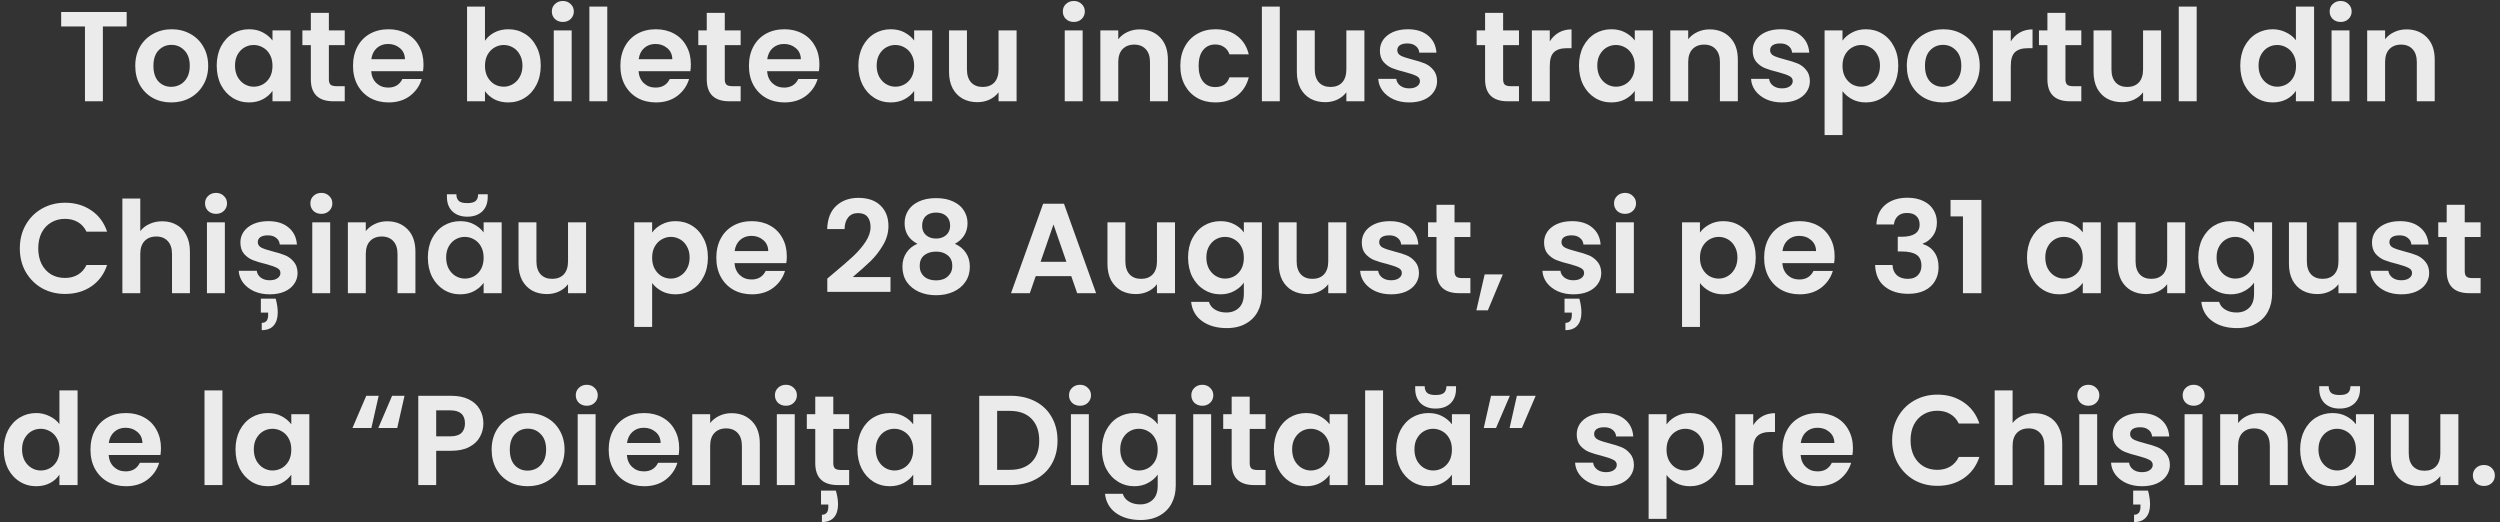 <?xml version="1.0" encoding="UTF-8"?> <svg xmlns="http://www.w3.org/2000/svg" width="469" height="98" viewBox="0 0 469 98" fill="none"><rect x="0" y="0" width="469" height="98" fill="#333333" stroke="none"/><path d="M23.763 2.248V4.96H19.299V19H15.939V4.96H11.475V2.248H23.763ZM32.119 19.216C30.839 19.216 29.687 18.936 28.663 18.376C27.639 17.8 26.831 16.992 26.239 15.952C25.663 14.912 25.375 13.712 25.375 12.352C25.375 10.992 25.671 9.792 26.263 8.752C26.871 7.712 27.695 6.912 28.735 6.352C29.775 5.776 30.935 5.488 32.215 5.488C33.495 5.488 34.655 5.776 35.695 6.352C36.735 6.912 37.551 7.712 38.143 8.752C38.751 9.792 39.055 10.992 39.055 12.352C39.055 13.712 38.743 14.912 38.119 15.952C37.511 16.992 36.679 17.8 35.623 18.376C34.583 18.936 33.415 19.216 32.119 19.216ZM32.119 16.288C32.727 16.288 33.295 16.144 33.823 15.856C34.367 15.552 34.799 15.104 35.119 14.512C35.439 13.92 35.599 13.2 35.599 12.352C35.599 11.088 35.263 10.12 34.591 9.448C33.935 8.76 33.127 8.416 32.167 8.416C31.207 8.416 30.399 8.76 29.743 9.448C29.103 10.12 28.783 11.088 28.783 12.352C28.783 13.616 29.095 14.592 29.719 15.28C30.359 15.952 31.159 16.288 32.119 16.288ZM40.655 12.304C40.655 10.96 40.919 9.768 41.447 8.728C41.991 7.688 42.719 6.888 43.631 6.328C44.559 5.768 45.591 5.488 46.727 5.488C47.719 5.488 48.583 5.688 49.319 6.088C50.071 6.488 50.671 6.992 51.119 7.6V5.704H54.503V19H51.119V17.056C50.687 17.68 50.087 18.2 49.319 18.616C48.567 19.016 47.695 19.216 46.703 19.216C45.583 19.216 44.559 18.928 43.631 18.352C42.719 17.776 41.991 16.968 41.447 15.928C40.919 14.872 40.655 13.664 40.655 12.304ZM51.119 12.352C51.119 11.536 50.959 10.84 50.639 10.264C50.319 9.672 49.887 9.224 49.343 8.92C48.799 8.6 48.215 8.44 47.591 8.44C46.967 8.44 46.391 8.592 45.863 8.896C45.335 9.2 44.903 9.648 44.567 10.24C44.247 10.816 44.087 11.504 44.087 12.304C44.087 13.104 44.247 13.808 44.567 14.416C44.903 15.008 45.335 15.464 45.863 15.784C46.407 16.104 46.983 16.264 47.591 16.264C48.215 16.264 48.799 16.112 49.343 15.808C49.887 15.488 50.319 15.04 50.639 14.464C50.959 13.872 51.119 13.168 51.119 12.352ZM61.697 8.464V14.896C61.697 15.344 61.801 15.672 62.009 15.88C62.233 16.072 62.601 16.168 63.113 16.168H64.673V19H62.561C59.729 19 58.313 17.624 58.313 14.872V8.464H56.729V5.704H58.313V2.416H61.697V5.704H64.673V8.464H61.697ZM79.45 12.064C79.45 12.544 79.418 12.976 79.354 13.36H69.634C69.714 14.32 70.05 15.072 70.642 15.616C71.234 16.16 71.962 16.432 72.826 16.432C74.074 16.432 74.962 15.896 75.49 14.824H79.114C78.73 16.104 77.994 17.16 76.906 17.992C75.818 18.808 74.482 19.216 72.898 19.216C71.618 19.216 70.466 18.936 69.442 18.376C68.434 17.8 67.642 16.992 67.066 15.952C66.506 14.912 66.226 13.712 66.226 12.352C66.226 10.976 66.506 9.768 67.066 8.728C67.626 7.688 68.41 6.888 69.418 6.328C70.426 5.768 71.586 5.488 72.898 5.488C74.162 5.488 75.29 5.76 76.282 6.304C77.29 6.848 78.066 7.624 78.61 8.632C79.17 9.624 79.45 10.768 79.45 12.064ZM75.97 11.104C75.954 10.24 75.642 9.552 75.034 9.04C74.426 8.512 73.682 8.248 72.802 8.248C71.97 8.248 71.266 8.504 70.69 9.016C70.13 9.512 69.786 10.208 69.658 11.104H75.97ZM90.981 7.648C91.413 7.008 92.005 6.488 92.757 6.088C93.525 5.688 94.397 5.488 95.373 5.488C96.509 5.488 97.533 5.768 98.445 6.328C99.373 6.888 100.101 7.688 100.629 8.728C101.173 9.752 101.445 10.944 101.445 12.304C101.445 13.664 101.173 14.872 100.629 15.928C100.101 16.968 99.373 17.776 98.445 18.352C97.533 18.928 96.509 19.216 95.373 19.216C94.381 19.216 93.509 19.024 92.757 18.64C92.021 18.24 91.429 17.728 90.981 17.104V19H87.621V1.24H90.981V7.648ZM98.013 12.304C98.013 11.504 97.845 10.816 97.509 10.24C97.189 9.648 96.757 9.2 96.213 8.896C95.685 8.592 95.109 8.44 94.485 8.44C93.877 8.44 93.301 8.6 92.757 8.92C92.229 9.224 91.797 9.672 91.461 10.264C91.141 10.856 90.981 11.552 90.981 12.352C90.981 13.152 91.141 13.848 91.461 14.44C91.797 15.032 92.229 15.488 92.757 15.808C93.301 16.112 93.877 16.264 94.485 16.264C95.109 16.264 95.685 16.104 96.213 15.784C96.757 15.464 97.189 15.008 97.509 14.416C97.845 13.824 98.013 13.12 98.013 12.304ZM105.59 4.12C104.998 4.12 104.502 3.936 104.102 3.568C103.718 3.184 103.526 2.712 103.526 2.152C103.526 1.592 103.718 1.128 104.102 0.76C104.502 0.376 104.998 0.184 105.59 0.184C106.182 0.184 106.67 0.376 107.054 0.76C107.454 1.128 107.654 1.592 107.654 2.152C107.654 2.712 107.454 3.184 107.054 3.568C106.67 3.936 106.182 4.12 105.59 4.12ZM107.246 5.704V19H103.886V5.704H107.246ZM113.926 1.24V19H110.566V1.24H113.926ZM129.606 12.064C129.606 12.544 129.574 12.976 129.51 13.36H119.79C119.87 14.32 120.206 15.072 120.798 15.616C121.39 16.16 122.118 16.432 122.982 16.432C124.23 16.432 125.118 15.896 125.646 14.824H129.27C128.886 16.104 128.15 17.16 127.062 17.992C125.974 18.808 124.638 19.216 123.054 19.216C121.774 19.216 120.622 18.936 119.598 18.376C118.59 17.8 117.798 16.992 117.222 15.952C116.662 14.912 116.382 13.712 116.382 12.352C116.382 10.976 116.662 9.768 117.222 8.728C117.782 7.688 118.566 6.888 119.574 6.328C120.582 5.768 121.742 5.488 123.054 5.488C124.318 5.488 125.446 5.76 126.438 6.304C127.446 6.848 128.222 7.624 128.766 8.632C129.326 9.624 129.606 10.768 129.606 12.064ZM126.126 11.104C126.11 10.24 125.798 9.552 125.19 9.04C124.582 8.512 123.838 8.248 122.958 8.248C122.126 8.248 121.422 8.504 120.846 9.016C120.286 9.512 119.942 10.208 119.814 11.104H126.126ZM135.97 8.464V14.896C135.97 15.344 136.074 15.672 136.282 15.88C136.506 16.072 136.874 16.168 137.386 16.168H138.946V19H136.834C134.002 19 132.586 17.624 132.586 14.872V8.464H131.002V5.704H132.586V2.416H135.97V5.704H138.946V8.464H135.97ZM153.723 12.064C153.723 12.544 153.691 12.976 153.627 13.36H143.907C143.987 14.32 144.323 15.072 144.915 15.616C145.507 16.16 146.235 16.432 147.099 16.432C148.347 16.432 149.235 15.896 149.763 14.824H153.387C153.003 16.104 152.267 17.16 151.179 17.992C150.091 18.808 148.755 19.216 147.171 19.216C145.891 19.216 144.739 18.936 143.715 18.376C142.707 17.8 141.915 16.992 141.339 15.952C140.779 14.912 140.499 13.712 140.499 12.352C140.499 10.976 140.779 9.768 141.339 8.728C141.899 7.688 142.683 6.888 143.691 6.328C144.699 5.768 145.859 5.488 147.171 5.488C148.435 5.488 149.563 5.76 150.555 6.304C151.563 6.848 152.339 7.624 152.883 8.632C153.443 9.624 153.723 10.768 153.723 12.064ZM150.243 11.104C150.227 10.24 149.915 9.552 149.307 9.04C148.699 8.512 147.955 8.248 147.075 8.248C146.243 8.248 145.539 8.504 144.963 9.016C144.403 9.512 144.059 10.208 143.931 11.104H150.243ZM161.03 12.304C161.03 10.96 161.294 9.768 161.822 8.728C162.366 7.688 163.094 6.888 164.006 6.328C164.934 5.768 165.966 5.488 167.102 5.488C168.094 5.488 168.958 5.688 169.694 6.088C170.446 6.488 171.046 6.992 171.494 7.6V5.704H174.878V19H171.494V17.056C171.062 17.68 170.462 18.2 169.694 18.616C168.942 19.016 168.07 19.216 167.078 19.216C165.958 19.216 164.934 18.928 164.006 18.352C163.094 17.776 162.366 16.968 161.822 15.928C161.294 14.872 161.03 13.664 161.03 12.304ZM171.494 12.352C171.494 11.536 171.334 10.84 171.014 10.264C170.694 9.672 170.262 9.224 169.718 8.92C169.174 8.6 168.59 8.44 167.966 8.44C167.342 8.44 166.766 8.592 166.238 8.896C165.71 9.2 165.278 9.648 164.942 10.24C164.622 10.816 164.462 11.504 164.462 12.304C164.462 13.104 164.622 13.808 164.942 14.416C165.278 15.008 165.71 15.464 166.238 15.784C166.782 16.104 167.358 16.264 167.966 16.264C168.59 16.264 169.174 16.112 169.718 15.808C170.262 15.488 170.694 15.04 171.014 14.464C171.334 13.872 171.494 13.168 171.494 12.352ZM190.712 5.704V19H187.328V17.32C186.896 17.896 186.328 18.352 185.624 18.688C184.936 19.008 184.184 19.168 183.368 19.168C182.328 19.168 181.408 18.952 180.608 18.52C179.808 18.072 179.176 17.424 178.712 16.576C178.264 15.712 178.04 14.688 178.04 13.504V5.704H181.4V13.024C181.4 14.08 181.664 14.896 182.192 15.472C182.72 16.032 183.44 16.312 184.352 16.312C185.28 16.312 186.008 16.032 186.536 15.472C187.064 14.896 187.328 14.08 187.328 13.024V5.704H190.712ZM201.45 4.12C200.858 4.12 200.362 3.936 199.962 3.568C199.578 3.184 199.386 2.712 199.386 2.152C199.386 1.592 199.578 1.128 199.962 0.76C200.362 0.376 200.858 0.184 201.45 0.184C202.042 0.184 202.53 0.376 202.914 0.76C203.314 1.128 203.514 1.592 203.514 2.152C203.514 2.712 203.314 3.184 202.914 3.568C202.53 3.936 202.042 4.12 201.45 4.12ZM203.106 5.704V19H199.746V5.704H203.106ZM213.794 5.512C215.378 5.512 216.658 6.016 217.634 7.024C218.61 8.016 219.098 9.408 219.098 11.2V19H215.738V11.656C215.738 10.6 215.474 9.792 214.946 9.232C214.418 8.656 213.698 8.368 212.786 8.368C211.858 8.368 211.122 8.656 210.578 9.232C210.05 9.792 209.786 10.6 209.786 11.656V19H206.426V5.704H209.786V7.36C210.234 6.784 210.802 6.336 211.49 6.016C212.194 5.68 212.962 5.512 213.794 5.512ZM221.429 12.352C221.429 10.976 221.709 9.776 222.269 8.752C222.829 7.712 223.605 6.912 224.597 6.352C225.589 5.776 226.725 5.488 228.005 5.488C229.653 5.488 231.013 5.904 232.085 6.736C233.173 7.552 233.901 8.704 234.269 10.192H230.645C230.453 9.616 230.125 9.168 229.661 8.848C229.213 8.512 228.653 8.344 227.981 8.344C227.021 8.344 226.261 8.696 225.701 9.4C225.141 10.088 224.861 11.072 224.861 12.352C224.861 13.616 225.141 14.6 225.701 15.304C226.261 15.992 227.021 16.336 227.981 16.336C229.341 16.336 230.229 15.728 230.645 14.512H234.269C233.901 15.952 233.173 17.096 232.085 17.944C230.997 18.792 229.637 19.216 228.005 19.216C226.725 19.216 225.589 18.936 224.597 18.376C223.605 17.8 222.829 17 222.269 15.976C221.709 14.936 221.429 13.728 221.429 12.352ZM240.09 1.24V19H236.73V1.24H240.09ZM255.962 5.704V19H252.578V17.32C252.146 17.896 251.578 18.352 250.874 18.688C250.186 19.008 249.434 19.168 248.618 19.168C247.578 19.168 246.658 18.952 245.858 18.52C245.058 18.072 244.426 17.424 243.962 16.576C243.514 15.712 243.29 14.688 243.29 13.504V5.704H246.65V13.024C246.65 14.08 246.914 14.896 247.442 15.472C247.97 16.032 248.69 16.312 249.602 16.312C250.53 16.312 251.258 16.032 251.786 15.472C252.314 14.896 252.578 14.08 252.578 13.024V5.704H255.962ZM264.365 19.216C263.277 19.216 262.301 19.024 261.437 18.64C260.573 18.24 259.885 17.704 259.373 17.032C258.877 16.36 258.605 15.616 258.557 14.8H261.941C262.005 15.312 262.253 15.736 262.685 16.072C263.133 16.408 263.685 16.576 264.341 16.576C264.981 16.576 265.477 16.448 265.829 16.192C266.197 15.936 266.381 15.608 266.381 15.208C266.381 14.776 266.157 14.456 265.709 14.248C265.277 14.024 264.581 13.784 263.621 13.528C262.629 13.288 261.813 13.04 261.173 12.784C260.549 12.528 260.005 12.136 259.541 11.608C259.093 11.08 258.869 10.368 258.869 9.472C258.869 8.736 259.077 8.064 259.493 7.456C259.925 6.848 260.533 6.368 261.317 6.016C262.117 5.664 263.053 5.488 264.125 5.488C265.709 5.488 266.973 5.888 267.917 6.688C268.861 7.472 269.381 8.536 269.477 9.88H266.261C266.213 9.352 265.989 8.936 265.589 8.632C265.205 8.312 264.685 8.152 264.029 8.152C263.421 8.152 262.949 8.264 262.613 8.488C262.293 8.712 262.133 9.024 262.133 9.424C262.133 9.872 262.357 10.216 262.805 10.456C263.253 10.68 263.949 10.912 264.893 11.152C265.853 11.392 266.645 11.64 267.269 11.896C267.893 12.152 268.429 12.552 268.877 13.096C269.341 13.624 269.581 14.328 269.597 15.208C269.597 15.976 269.381 16.664 268.949 17.272C268.533 17.88 267.925 18.36 267.125 18.712C266.341 19.048 265.421 19.216 264.365 19.216ZM281.986 8.464V14.896C281.986 15.344 282.09 15.672 282.298 15.88C282.522 16.072 282.89 16.168 283.402 16.168H284.962V19H282.85C280.018 19 278.602 17.624 278.602 14.872V8.464H277.018V5.704H278.602V2.416H281.986V5.704H284.962V8.464H281.986ZM290.739 7.768C291.171 7.064 291.731 6.512 292.419 6.112C293.123 5.712 293.923 5.512 294.819 5.512V9.04H293.931C292.875 9.04 292.075 9.288 291.531 9.784C291.003 10.28 290.739 11.144 290.739 12.376V19H287.379V5.704H290.739V7.768ZM296.218 12.304C296.218 10.96 296.482 9.768 297.01 8.728C297.554 7.688 298.282 6.888 299.194 6.328C300.122 5.768 301.154 5.488 302.29 5.488C303.282 5.488 304.146 5.688 304.882 6.088C305.634 6.488 306.234 6.992 306.682 7.6V5.704H310.066V19H306.682V17.056C306.25 17.68 305.65 18.2 304.882 18.616C304.13 19.016 303.258 19.216 302.266 19.216C301.146 19.216 300.122 18.928 299.194 18.352C298.282 17.776 297.554 16.968 297.01 15.928C296.482 14.872 296.218 13.664 296.218 12.304ZM306.682 12.352C306.682 11.536 306.522 10.84 306.202 10.264C305.882 9.672 305.45 9.224 304.906 8.92C304.362 8.6 303.778 8.44 303.154 8.44C302.53 8.44 301.954 8.592 301.426 8.896C300.898 9.2 300.466 9.648 300.13 10.24C299.81 10.816 299.65 11.504 299.65 12.304C299.65 13.104 299.81 13.808 300.13 14.416C300.466 15.008 300.898 15.464 301.426 15.784C301.97 16.104 302.546 16.264 303.154 16.264C303.778 16.264 304.362 16.112 304.906 15.808C305.45 15.488 305.882 15.04 306.202 14.464C306.522 13.872 306.682 13.168 306.682 12.352ZM320.715 5.512C322.299 5.512 323.579 6.016 324.555 7.024C325.531 8.016 326.019 9.408 326.019 11.2V19H322.659V11.656C322.659 10.6 322.395 9.792 321.867 9.232C321.339 8.656 320.619 8.368 319.707 8.368C318.779 8.368 318.043 8.656 317.499 9.232C316.971 9.792 316.707 10.6 316.707 11.656V19H313.347V5.704H316.707V7.36C317.155 6.784 317.723 6.336 318.411 6.016C319.115 5.68 319.883 5.512 320.715 5.512ZM334.303 19.216C333.215 19.216 332.239 19.024 331.375 18.64C330.511 18.24 329.823 17.704 329.311 17.032C328.815 16.36 328.543 15.616 328.495 14.8H331.879C331.943 15.312 332.191 15.736 332.623 16.072C333.071 16.408 333.623 16.576 334.279 16.576C334.919 16.576 335.415 16.448 335.767 16.192C336.135 15.936 336.319 15.608 336.319 15.208C336.319 14.776 336.095 14.456 335.647 14.248C335.215 14.024 334.519 13.784 333.559 13.528C332.567 13.288 331.751 13.04 331.111 12.784C330.487 12.528 329.943 12.136 329.479 11.608C329.031 11.08 328.807 10.368 328.807 9.472C328.807 8.736 329.015 8.064 329.431 7.456C329.863 6.848 330.471 6.368 331.255 6.016C332.055 5.664 332.991 5.488 334.063 5.488C335.647 5.488 336.911 5.888 337.855 6.688C338.799 7.472 339.319 8.536 339.415 9.88H336.199C336.151 9.352 335.927 8.936 335.527 8.632C335.143 8.312 334.623 8.152 333.967 8.152C333.359 8.152 332.887 8.264 332.551 8.488C332.231 8.712 332.071 9.024 332.071 9.424C332.071 9.872 332.295 10.216 332.743 10.456C333.191 10.68 333.887 10.912 334.831 11.152C335.791 11.392 336.583 11.64 337.207 11.896C337.831 12.152 338.367 12.552 338.815 13.096C339.279 13.624 339.519 14.328 339.535 15.208C339.535 15.976 339.319 16.664 338.887 17.272C338.471 17.88 337.863 18.36 337.063 18.712C336.279 19.048 335.359 19.216 334.303 19.216ZM345.653 7.624C346.085 7.016 346.677 6.512 347.429 6.112C348.197 5.696 349.069 5.488 350.045 5.488C351.181 5.488 352.205 5.768 353.117 6.328C354.045 6.888 354.773 7.688 355.301 8.728C355.845 9.752 356.117 10.944 356.117 12.304C356.117 13.664 355.845 14.872 355.301 15.928C354.773 16.968 354.045 17.776 353.117 18.352C352.205 18.928 351.181 19.216 350.045 19.216C349.069 19.216 348.205 19.016 347.453 18.616C346.717 18.216 346.117 17.712 345.653 17.104V25.336H342.293V5.704H345.653V7.624ZM352.685 12.304C352.685 11.504 352.517 10.816 352.181 10.24C351.861 9.648 351.429 9.2 350.885 8.896C350.357 8.592 349.781 8.44 349.157 8.44C348.549 8.44 347.973 8.6 347.429 8.92C346.901 9.224 346.469 9.672 346.133 10.264C345.813 10.856 345.653 11.552 345.653 12.352C345.653 13.152 345.813 13.848 346.133 14.44C346.469 15.032 346.901 15.488 347.429 15.808C347.973 16.112 348.549 16.264 349.157 16.264C349.781 16.264 350.357 16.104 350.885 15.784C351.429 15.464 351.861 15.008 352.181 14.416C352.517 13.824 352.685 13.12 352.685 12.304ZM364.462 19.216C363.182 19.216 362.03 18.936 361.006 18.376C359.982 17.8 359.174 16.992 358.582 15.952C358.006 14.912 357.718 13.712 357.718 12.352C357.718 10.992 358.014 9.792 358.606 8.752C359.214 7.712 360.038 6.912 361.078 6.352C362.118 5.776 363.278 5.488 364.558 5.488C365.838 5.488 366.998 5.776 368.038 6.352C369.078 6.912 369.894 7.712 370.486 8.752C371.094 9.792 371.398 10.992 371.398 12.352C371.398 13.712 371.086 14.912 370.462 15.952C369.854 16.992 369.022 17.8 367.966 18.376C366.926 18.936 365.758 19.216 364.462 19.216ZM364.462 16.288C365.07 16.288 365.638 16.144 366.166 15.856C366.71 15.552 367.142 15.104 367.462 14.512C367.782 13.92 367.942 13.2 367.942 12.352C367.942 11.088 367.606 10.12 366.934 9.448C366.278 8.76 365.47 8.416 364.51 8.416C363.55 8.416 362.742 8.76 362.086 9.448C361.446 10.12 361.126 11.088 361.126 12.352C361.126 13.616 361.438 14.592 362.062 15.28C362.702 15.952 363.502 16.288 364.462 16.288ZM377.223 7.768C377.655 7.064 378.215 6.512 378.903 6.112C379.607 5.712 380.407 5.512 381.303 5.512V9.04H380.415C379.359 9.04 378.559 9.288 378.015 9.784C377.487 10.28 377.223 11.144 377.223 12.376V19H373.863V5.704H377.223V7.768ZM387.478 8.464V14.896C387.478 15.344 387.582 15.672 387.79 15.88C388.014 16.072 388.382 16.168 388.894 16.168H390.454V19H388.342C385.51 19 384.094 17.624 384.094 14.872V8.464H382.51V5.704H384.094V2.416H387.478V5.704H390.454V8.464H387.478ZM405.423 5.704V19H402.039V17.32C401.607 17.896 401.039 18.352 400.335 18.688C399.647 19.008 398.895 19.168 398.079 19.168C397.039 19.168 396.119 18.952 395.319 18.52C394.519 18.072 393.887 17.424 393.423 16.576C392.975 15.712 392.751 14.688 392.751 13.504V5.704H396.111V13.024C396.111 14.08 396.375 14.896 396.903 15.472C397.431 16.032 398.151 16.312 399.063 16.312C399.991 16.312 400.719 16.032 401.247 15.472C401.775 14.896 402.039 14.08 402.039 13.024V5.704H405.423ZM412.098 1.24V19H408.738V1.24H412.098ZM420.272 12.304C420.272 10.96 420.536 9.768 421.064 8.728C421.608 7.688 422.344 6.888 423.272 6.328C424.2 5.768 425.232 5.488 426.368 5.488C427.232 5.488 428.056 5.68 428.84 6.064C429.624 6.432 430.248 6.928 430.712 7.552V1.24H434.12V19H430.712V17.032C430.296 17.688 429.712 18.216 428.96 18.616C428.208 19.016 427.336 19.216 426.344 19.216C425.224 19.216 424.2 18.928 423.272 18.352C422.344 17.776 421.608 16.968 421.064 15.928C420.536 14.872 420.272 13.664 420.272 12.304ZM430.736 12.352C430.736 11.536 430.576 10.84 430.256 10.264C429.936 9.672 429.504 9.224 428.96 8.92C428.416 8.6 427.832 8.44 427.208 8.44C426.584 8.44 426.008 8.592 425.48 8.896C424.952 9.2 424.52 9.648 424.184 10.24C423.864 10.816 423.704 11.504 423.704 12.304C423.704 13.104 423.864 13.808 424.184 14.416C424.52 15.008 424.952 15.464 425.48 15.784C426.024 16.104 426.6 16.264 427.208 16.264C427.832 16.264 428.416 16.112 428.96 15.808C429.504 15.488 429.936 15.04 430.256 14.464C430.576 13.872 430.736 13.168 430.736 12.352ZM439.106 4.12C438.514 4.12 438.018 3.936 437.618 3.568C437.234 3.184 437.042 2.712 437.042 2.152C437.042 1.592 437.234 1.128 437.618 0.76C438.018 0.376 438.514 0.184 439.106 0.184C439.698 0.184 440.186 0.376 440.57 0.76C440.97 1.128 441.17 1.592 441.17 2.152C441.17 2.712 440.97 3.184 440.57 3.568C440.186 3.936 439.698 4.12 439.106 4.12ZM440.762 5.704V19H437.402V5.704H440.762ZM451.45 5.512C453.034 5.512 454.314 6.016 455.29 7.024C456.266 8.016 456.754 9.408 456.754 11.2V19H453.394V11.656C453.394 10.6 453.13 9.792 452.602 9.232C452.074 8.656 451.354 8.368 450.442 8.368C449.514 8.368 448.778 8.656 448.234 9.232C447.706 9.792 447.442 10.6 447.442 11.656V19H444.082V5.704H447.442V7.36C447.89 6.784 448.458 6.336 449.146 6.016C449.85 5.68 450.618 5.512 451.45 5.512ZM3.719 46.6C3.719 44.952 4.087 43.48 4.823 42.184C5.575 40.872 6.591 39.856 7.871 39.136C9.167 38.4 10.615 38.032 12.215 38.032C14.087 38.032 15.727 38.512 17.135 39.472C18.543 40.432 19.527 41.76 20.087 43.456H16.223C15.839 42.656 15.295 42.056 14.591 41.656C13.903 41.256 13.103 41.056 12.191 41.056C11.215 41.056 10.343 41.288 9.575 41.752C8.823 42.2 8.231 42.84 7.799 43.672C7.383 44.504 7.175 45.48 7.175 46.6C7.175 47.704 7.383 48.68 7.799 49.528C8.231 50.36 8.823 51.008 9.575 51.472C10.343 51.92 11.215 52.144 12.191 52.144C13.103 52.144 13.903 51.944 14.591 51.544C15.295 51.128 15.839 50.52 16.223 49.72H20.087C19.527 51.432 18.543 52.768 17.135 53.728C15.743 54.672 14.103 55.144 12.215 55.144C10.615 55.144 9.167 54.784 7.871 54.064C6.591 53.328 5.575 52.312 4.823 51.016C4.087 49.72 3.719 48.248 3.719 46.6ZM30.445 41.512C31.453 41.512 32.349 41.736 33.133 42.184C33.917 42.616 34.525 43.264 34.957 44.128C35.405 44.976 35.629 46 35.629 47.2V55H32.269V47.656C32.269 46.6 32.005 45.792 31.477 45.232C30.949 44.656 30.229 44.368 29.317 44.368C28.389 44.368 27.653 44.656 27.109 45.232C26.581 45.792 26.317 46.6 26.317 47.656V55H22.957V37.24H26.317V43.36C26.749 42.784 27.325 42.336 28.045 42.016C28.765 41.68 29.565 41.512 30.445 41.512ZM40.528 40.12C39.936 40.12 39.44 39.936 39.04 39.568C38.656 39.184 38.464 38.712 38.464 38.152C38.464 37.592 38.656 37.128 39.04 36.76C39.44 36.376 39.936 36.184 40.528 36.184C41.12 36.184 41.608 36.376 41.992 36.76C42.392 37.128 42.592 37.592 42.592 38.152C42.592 38.712 42.392 39.184 41.992 39.568C41.608 39.936 41.12 40.12 40.528 40.12ZM42.184 41.704V55H38.824V41.704H42.184ZM50.592 55.216C49.504 55.216 48.528 55.024 47.664 54.64C46.8 54.24 46.112 53.704 45.6 53.032C45.104 52.36 44.832 51.616 44.784 50.8H48.168C48.232 51.312 48.48 51.736 48.912 52.072C49.36 52.408 49.912 52.576 50.568 52.576C51.208 52.576 51.704 52.448 52.056 52.192C52.424 51.936 52.608 51.608 52.608 51.208C52.608 50.776 52.384 50.456 51.936 50.248C51.504 50.024 50.808 49.784 49.848 49.528C48.856 49.288 48.04 49.04 47.4 48.784C46.776 48.528 46.232 48.136 45.768 47.608C45.32 47.08 45.096 46.368 45.096 45.472C45.096 44.736 45.304 44.064 45.72 43.456C46.152 42.848 46.76 42.368 47.544 42.016C48.344 41.664 49.28 41.488 50.352 41.488C51.936 41.488 53.2 41.888 54.144 42.688C55.088 43.472 55.608 44.536 55.704 45.88H52.488C52.44 45.352 52.216 44.936 51.816 44.632C51.432 44.312 50.912 44.152 50.256 44.152C49.648 44.152 49.176 44.264 48.84 44.488C48.52 44.712 48.36 45.024 48.36 45.424C48.36 45.872 48.584 46.216 49.032 46.456C49.48 46.68 50.176 46.912 51.12 47.152C52.08 47.392 52.872 47.64 53.496 47.896C54.12 48.152 54.656 48.552 55.104 49.096C55.568 49.624 55.808 50.328 55.824 51.208C55.824 51.976 55.608 52.664 55.176 53.272C54.76 53.88 54.152 54.36 53.352 54.712C52.568 55.048 51.648 55.216 50.592 55.216ZM51.72 56.032C51.976 56.96 52.104 57.824 52.104 58.624C52.104 59.68 51.848 60.496 51.336 61.072C50.84 61.648 50.096 61.936 49.104 61.936V60.568C49.904 60.568 50.304 60.072 50.304 59.08V58.648H48.936V56.032H51.72ZM60.286 40.12C59.694 40.12 59.198 39.936 58.798 39.568C58.414 39.184 58.222 38.712 58.222 38.152C58.222 37.592 58.414 37.128 58.798 36.76C59.198 36.376 59.694 36.184 60.286 36.184C60.878 36.184 61.366 36.376 61.75 36.76C62.15 37.128 62.35 37.592 62.35 38.152C62.35 38.712 62.15 39.184 61.75 39.568C61.366 39.936 60.878 40.12 60.286 40.12ZM61.942 41.704V55H58.582V41.704H61.942ZM72.629 41.512C74.213 41.512 75.493 42.016 76.469 43.024C77.445 44.016 77.933 45.408 77.933 47.2V55H74.573V47.656C74.573 46.6 74.309 45.792 73.781 45.232C73.254 44.656 72.534 44.368 71.621 44.368C70.694 44.368 69.957 44.656 69.413 45.232C68.885 45.792 68.621 46.6 68.621 47.656V55H65.261V41.704H68.621V43.36C69.07 42.784 69.638 42.336 70.326 42.016C71.029 41.68 71.797 41.512 72.629 41.512ZM80.265 48.304C80.265 46.96 80.529 45.768 81.057 44.728C81.601 43.688 82.329 42.888 83.241 42.328C84.169 41.768 85.201 41.488 86.337 41.488C87.329 41.488 88.193 41.688 88.929 42.088C89.681 42.488 90.281 42.992 90.729 43.6V41.704H94.113V55H90.729V53.056C90.297 53.68 89.697 54.2 88.929 54.616C88.177 55.016 87.305 55.216 86.313 55.216C85.193 55.216 84.169 54.928 83.241 54.352C82.329 53.776 81.601 52.968 81.057 51.928C80.529 50.872 80.265 49.664 80.265 48.304ZM90.729 48.352C90.729 47.536 90.569 46.84 90.249 46.264C89.929 45.672 89.497 45.224 88.953 44.92C88.409 44.6 87.825 44.44 87.201 44.44C86.577 44.44 86.001 44.592 85.473 44.896C84.945 45.2 84.513 45.648 84.177 46.24C83.857 46.816 83.697 47.504 83.697 48.304C83.697 49.104 83.857 49.808 84.177 50.416C84.513 51.008 84.945 51.464 85.473 51.784C86.017 52.104 86.593 52.264 87.201 52.264C87.825 52.264 88.409 52.112 88.953 51.808C89.497 51.488 89.929 51.04 90.249 50.464C90.569 49.872 90.729 49.168 90.729 48.352ZM91.497 36.952C91.497 38.104 91.153 39.008 90.465 39.664C89.777 40.32 88.841 40.648 87.657 40.648C86.505 40.648 85.577 40.32 84.873 39.664C84.185 38.992 83.841 38.08 83.841 36.928V36.448H85.617C85.617 36.992 85.769 37.408 86.073 37.696C86.377 37.968 86.905 38.104 87.657 38.104C88.409 38.104 88.937 37.968 89.241 37.696C89.545 37.408 89.697 36.992 89.697 36.448H91.497V36.952ZM109.946 41.704V55H106.562V53.32C106.13 53.896 105.562 54.352 104.858 54.688C104.17 55.008 103.418 55.168 102.602 55.168C101.562 55.168 100.642 54.952 99.842 54.52C99.042 54.072 98.41 53.424 97.946 52.576C97.498 51.712 97.274 50.688 97.274 49.504V41.704H100.634V49.024C100.634 50.08 100.898 50.896 101.426 51.472C101.954 52.032 102.674 52.312 103.586 52.312C104.514 52.312 105.242 52.032 105.77 51.472C106.298 50.896 106.562 50.08 106.562 49.024V41.704H109.946ZM122.34 43.624C122.772 43.016 123.364 42.512 124.116 42.112C124.884 41.696 125.756 41.488 126.732 41.488C127.868 41.488 128.892 41.768 129.804 42.328C130.732 42.888 131.46 43.688 131.988 44.728C132.532 45.752 132.804 46.944 132.804 48.304C132.804 49.664 132.532 50.872 131.988 51.928C131.46 52.968 130.732 53.776 129.804 54.352C128.892 54.928 127.868 55.216 126.732 55.216C125.756 55.216 124.892 55.016 124.14 54.616C123.404 54.216 122.804 53.712 122.34 53.104V61.336H118.98V41.704H122.34V43.624ZM129.372 48.304C129.372 47.504 129.204 46.816 128.868 46.24C128.548 45.648 128.116 45.2 127.572 44.896C127.044 44.592 126.468 44.44 125.844 44.44C125.236 44.44 124.66 44.6 124.116 44.92C123.588 45.224 123.156 45.672 122.82 46.264C122.5 46.856 122.34 47.552 122.34 48.352C122.34 49.152 122.5 49.848 122.82 50.44C123.156 51.032 123.588 51.488 124.116 51.808C124.66 52.112 125.236 52.264 125.844 52.264C126.468 52.264 127.044 52.104 127.572 51.784C128.116 51.464 128.548 51.008 128.868 50.416C129.204 49.824 129.372 49.12 129.372 48.304ZM147.606 48.064C147.606 48.544 147.574 48.976 147.51 49.36H137.79C137.87 50.32 138.206 51.072 138.798 51.616C139.39 52.16 140.118 52.432 140.982 52.432C142.23 52.432 143.118 51.896 143.646 50.824H147.27C146.886 52.104 146.15 53.16 145.062 53.992C143.974 54.808 142.638 55.216 141.054 55.216C139.774 55.216 138.622 54.936 137.598 54.376C136.59 53.8 135.798 52.992 135.222 51.952C134.662 50.912 134.382 49.712 134.382 48.352C134.382 46.976 134.662 45.768 135.222 44.728C135.782 43.688 136.566 42.888 137.574 42.328C138.582 41.768 139.742 41.488 141.054 41.488C142.318 41.488 143.446 41.76 144.438 42.304C145.446 42.848 146.222 43.624 146.766 44.632C147.326 45.624 147.606 46.768 147.606 48.064ZM144.126 47.104C144.11 46.24 143.798 45.552 143.19 45.04C142.582 44.512 141.838 44.248 140.958 44.248C140.126 44.248 139.422 44.504 138.846 45.016C138.286 45.512 137.942 46.208 137.814 47.104H144.126ZM156.449 51.208C157.985 49.928 159.209 48.864 160.121 48.016C161.033 47.152 161.793 46.256 162.401 45.328C163.009 44.4 163.313 43.488 163.313 42.592C163.313 41.776 163.121 41.136 162.737 40.672C162.353 40.208 161.761 39.976 160.961 39.976C160.161 39.976 159.545 40.248 159.113 40.792C158.681 41.32 158.457 42.048 158.441 42.976H155.177C155.241 41.056 155.809 39.6 156.881 38.608C157.969 37.616 159.345 37.12 161.009 37.12C162.833 37.12 164.233 37.608 165.209 38.584C166.185 39.544 166.673 40.816 166.673 42.4C166.673 43.648 166.337 44.84 165.665 45.976C164.993 47.112 164.225 48.104 163.361 48.952C162.497 49.784 161.369 50.792 159.977 51.976H167.057V54.76H155.201V52.264L156.449 51.208ZM172.102 45.736C170.502 44.904 169.702 43.616 169.702 41.872C169.702 41.008 169.918 40.224 170.35 39.52C170.798 38.8 171.462 38.232 172.342 37.816C173.238 37.384 174.326 37.168 175.606 37.168C176.886 37.168 177.966 37.384 178.846 37.816C179.742 38.232 180.406 38.8 180.838 39.52C181.286 40.224 181.51 41.008 181.51 41.872C181.51 42.752 181.294 43.528 180.862 44.2C180.43 44.856 179.854 45.368 179.134 45.736C180.014 46.12 180.702 46.68 181.198 47.416C181.694 48.152 181.942 49.024 181.942 50.032C181.942 51.12 181.662 52.072 181.102 52.888C180.558 53.688 179.806 54.304 178.846 54.736C177.886 55.168 176.806 55.384 175.606 55.384C174.406 55.384 173.326 55.168 172.366 54.736C171.422 54.304 170.67 53.688 170.11 52.888C169.566 52.072 169.294 51.12 169.294 50.032C169.294 49.024 169.542 48.152 170.038 47.416C170.534 46.664 171.222 46.104 172.102 45.736ZM178.246 42.352C178.246 41.568 178.006 40.96 177.526 40.528C177.062 40.096 176.422 39.88 175.606 39.88C174.806 39.88 174.166 40.096 173.686 40.528C173.222 40.96 172.99 41.576 172.99 42.376C172.99 43.096 173.23 43.672 173.71 44.104C174.206 44.536 174.838 44.752 175.606 44.752C176.374 44.752 177.006 44.536 177.502 44.104C177.998 43.656 178.246 43.072 178.246 42.352ZM175.606 47.2C174.694 47.2 173.95 47.432 173.374 47.896C172.814 48.36 172.534 49.024 172.534 49.888C172.534 50.688 172.806 51.344 173.35 51.856C173.91 52.352 174.662 52.6 175.606 52.6C176.55 52.6 177.294 52.344 177.838 51.832C178.382 51.32 178.654 50.672 178.654 49.888C178.654 49.04 178.374 48.384 177.814 47.92C177.254 47.44 176.518 47.2 175.606 47.2ZM200.971 51.808H194.299L193.195 55H189.667L195.691 38.224H199.603L205.627 55H202.075L200.971 51.808ZM200.059 49.12L197.635 42.112L195.211 49.12H200.059ZM220.431 41.704V55H217.047V53.32C216.615 53.896 216.047 54.352 215.343 54.688C214.655 55.008 213.903 55.168 213.087 55.168C212.047 55.168 211.127 54.952 210.327 54.52C209.527 54.072 208.895 53.424 208.431 52.576C207.983 51.712 207.759 50.688 207.759 49.504V41.704H211.119V49.024C211.119 50.08 211.383 50.896 211.911 51.472C212.439 52.032 213.159 52.312 214.071 52.312C214.999 52.312 215.727 52.032 216.255 51.472C216.783 50.896 217.047 50.08 217.047 49.024V41.704H220.431ZM228.954 41.488C229.946 41.488 230.818 41.688 231.57 42.088C232.322 42.472 232.914 42.976 233.346 43.6V41.704H236.73V55.096C236.73 56.328 236.482 57.424 235.986 58.384C235.49 59.36 234.746 60.128 233.754 60.688C232.762 61.264 231.562 61.552 230.154 61.552C228.266 61.552 226.714 61.112 225.498 60.232C224.298 59.352 223.618 58.152 223.458 56.632H226.794C226.97 57.24 227.346 57.72 227.922 58.072C228.514 58.44 229.226 58.624 230.058 58.624C231.034 58.624 231.826 58.328 232.434 57.736C233.042 57.16 233.346 56.28 233.346 55.096V53.032C232.914 53.656 232.314 54.176 231.546 54.592C230.794 55.008 229.93 55.216 228.954 55.216C227.834 55.216 226.81 54.928 225.882 54.352C224.954 53.776 224.218 52.968 223.674 51.928C223.146 50.872 222.882 49.664 222.882 48.304C222.882 46.96 223.146 45.768 223.674 44.728C224.218 43.688 224.946 42.888 225.858 42.328C226.786 41.768 227.818 41.488 228.954 41.488ZM233.346 48.352C233.346 47.536 233.186 46.84 232.866 46.264C232.546 45.672 232.114 45.224 231.57 44.92C231.026 44.6 230.442 44.44 229.818 44.44C229.194 44.44 228.618 44.592 228.09 44.896C227.562 45.2 227.13 45.648 226.794 46.24C226.474 46.816 226.314 47.504 226.314 48.304C226.314 49.104 226.474 49.808 226.794 50.416C227.13 51.008 227.562 51.464 228.09 51.784C228.634 52.104 229.21 52.264 229.818 52.264C230.442 52.264 231.026 52.112 231.57 51.808C232.114 51.488 232.546 51.04 232.866 50.464C233.186 49.872 233.346 49.168 233.346 48.352ZM252.563 41.704V55H249.179V53.32C248.747 53.896 248.179 54.352 247.475 54.688C246.787 55.008 246.035 55.168 245.219 55.168C244.179 55.168 243.259 54.952 242.459 54.52C241.659 54.072 241.027 53.424 240.563 52.576C240.115 51.712 239.891 50.688 239.891 49.504V41.704H243.251V49.024C243.251 50.08 243.515 50.896 244.043 51.472C244.571 52.032 245.291 52.312 246.203 52.312C247.131 52.312 247.859 52.032 248.387 51.472C248.915 50.896 249.179 50.08 249.179 49.024V41.704H252.563ZM260.967 55.216C259.879 55.216 258.903 55.024 258.039 54.64C257.175 54.24 256.487 53.704 255.975 53.032C255.479 52.36 255.207 51.616 255.159 50.8H258.543C258.607 51.312 258.855 51.736 259.287 52.072C259.735 52.408 260.287 52.576 260.943 52.576C261.583 52.576 262.079 52.448 262.431 52.192C262.799 51.936 262.983 51.608 262.983 51.208C262.983 50.776 262.759 50.456 262.311 50.248C261.879 50.024 261.183 49.784 260.223 49.528C259.231 49.288 258.415 49.04 257.775 48.784C257.151 48.528 256.607 48.136 256.143 47.608C255.695 47.08 255.471 46.368 255.471 45.472C255.471 44.736 255.679 44.064 256.095 43.456C256.527 42.848 257.135 42.368 257.919 42.016C258.719 41.664 259.655 41.488 260.727 41.488C262.311 41.488 263.575 41.888 264.519 42.688C265.463 43.472 265.983 44.536 266.079 45.88H262.863C262.815 45.352 262.591 44.936 262.191 44.632C261.807 44.312 261.287 44.152 260.631 44.152C260.023 44.152 259.551 44.264 259.215 44.488C258.895 44.712 258.735 45.024 258.735 45.424C258.735 45.872 258.959 46.216 259.407 46.456C259.855 46.68 260.551 46.912 261.495 47.152C262.455 47.392 263.247 47.64 263.871 47.896C264.495 48.152 265.031 48.552 265.479 49.096C265.943 49.624 266.183 50.328 266.199 51.208C266.199 51.976 265.983 52.664 265.551 53.272C265.135 53.88 264.527 54.36 263.727 54.712C262.943 55.048 262.023 55.216 260.967 55.216ZM272.869 44.464V50.896C272.869 51.344 272.973 51.672 273.181 51.88C273.405 52.072 273.773 52.168 274.285 52.168H275.845V55H273.733C270.901 55 269.485 53.624 269.485 50.872V44.464H267.901V41.704H269.485V38.416H272.869V41.704H275.845V44.464H272.869ZM281.933 51.472L279.125 58.216H276.965L278.525 51.472H281.933ZM295.162 55.216C294.074 55.216 293.098 55.024 292.234 54.64C291.37 54.24 290.682 53.704 290.17 53.032C289.674 52.36 289.402 51.616 289.354 50.8H292.738C292.802 51.312 293.05 51.736 293.482 52.072C293.93 52.408 294.482 52.576 295.138 52.576C295.778 52.576 296.274 52.448 296.626 52.192C296.994 51.936 297.178 51.608 297.178 51.208C297.178 50.776 296.954 50.456 296.506 50.248C296.074 50.024 295.378 49.784 294.418 49.528C293.426 49.288 292.61 49.04 291.97 48.784C291.346 48.528 290.802 48.136 290.338 47.608C289.89 47.08 289.666 46.368 289.666 45.472C289.666 44.736 289.874 44.064 290.29 43.456C290.722 42.848 291.33 42.368 292.114 42.016C292.914 41.664 293.85 41.488 294.922 41.488C296.506 41.488 297.77 41.888 298.714 42.688C299.658 43.472 300.178 44.536 300.274 45.88H297.058C297.01 45.352 296.786 44.936 296.386 44.632C296.002 44.312 295.482 44.152 294.826 44.152C294.218 44.152 293.746 44.264 293.41 44.488C293.09 44.712 292.93 45.024 292.93 45.424C292.93 45.872 293.154 46.216 293.602 46.456C294.05 46.68 294.746 46.912 295.69 47.152C296.65 47.392 297.442 47.64 298.066 47.896C298.69 48.152 299.226 48.552 299.674 49.096C300.138 49.624 300.378 50.328 300.394 51.208C300.394 51.976 300.178 52.664 299.746 53.272C299.33 53.88 298.722 54.36 297.922 54.712C297.138 55.048 296.218 55.216 295.162 55.216ZM296.29 56.032C296.546 56.96 296.674 57.824 296.674 58.624C296.674 59.68 296.418 60.496 295.906 61.072C295.41 61.648 294.666 61.936 293.674 61.936V60.568C294.474 60.568 294.874 60.072 294.874 59.08V58.648H293.506V56.032H296.29ZM304.856 40.12C304.264 40.12 303.768 39.936 303.368 39.568C302.984 39.184 302.792 38.712 302.792 38.152C302.792 37.592 302.984 37.128 303.368 36.76C303.768 36.376 304.264 36.184 304.856 36.184C305.448 36.184 305.936 36.376 306.32 36.76C306.72 37.128 306.92 37.592 306.92 38.152C306.92 38.712 306.72 39.184 306.32 39.568C305.936 39.936 305.448 40.12 304.856 40.12ZM306.512 41.704V55H303.152V41.704H306.512ZM318.911 43.624C319.343 43.016 319.935 42.512 320.687 42.112C321.455 41.696 322.327 41.488 323.303 41.488C324.439 41.488 325.463 41.768 326.375 42.328C327.303 42.888 328.031 43.688 328.559 44.728C329.103 45.752 329.375 46.944 329.375 48.304C329.375 49.664 329.103 50.872 328.559 51.928C328.031 52.968 327.303 53.776 326.375 54.352C325.463 54.928 324.439 55.216 323.303 55.216C322.327 55.216 321.463 55.016 320.711 54.616C319.975 54.216 319.375 53.712 318.911 53.104V61.336H315.551V41.704H318.911V43.624ZM325.943 48.304C325.943 47.504 325.775 46.816 325.439 46.24C325.119 45.648 324.687 45.2 324.143 44.896C323.615 44.592 323.039 44.44 322.415 44.44C321.807 44.44 321.231 44.6 320.687 44.92C320.159 45.224 319.727 45.672 319.391 46.264C319.071 46.856 318.911 47.552 318.911 48.352C318.911 49.152 319.071 49.848 319.391 50.44C319.727 51.032 320.159 51.488 320.687 51.808C321.231 52.112 321.807 52.264 322.415 52.264C323.039 52.264 323.615 52.104 324.143 51.784C324.687 51.464 325.119 51.008 325.439 50.416C325.775 49.824 325.943 49.12 325.943 48.304ZM344.176 48.064C344.176 48.544 344.144 48.976 344.08 49.36H334.36C334.44 50.32 334.776 51.072 335.368 51.616C335.96 52.16 336.688 52.432 337.552 52.432C338.8 52.432 339.688 51.896 340.216 50.824H343.84C343.456 52.104 342.72 53.16 341.632 53.992C340.544 54.808 339.208 55.216 337.624 55.216C336.344 55.216 335.192 54.936 334.168 54.376C333.16 53.8 332.368 52.992 331.792 51.952C331.232 50.912 330.952 49.712 330.952 48.352C330.952 46.976 331.232 45.768 331.792 44.728C332.352 43.688 333.136 42.888 334.144 42.328C335.152 41.768 336.312 41.488 337.624 41.488C338.888 41.488 340.016 41.76 341.008 42.304C342.016 42.848 342.792 43.624 343.336 44.632C343.896 45.624 344.176 46.768 344.176 48.064ZM340.696 47.104C340.68 46.24 340.368 45.552 339.76 45.04C339.152 44.512 338.408 44.248 337.528 44.248C336.696 44.248 335.992 44.504 335.416 45.016C334.856 45.512 334.512 46.208 334.384 47.104H340.696ZM352.011 42.112C352.091 40.512 352.651 39.28 353.691 38.416C354.747 37.536 356.131 37.096 357.843 37.096C359.011 37.096 360.011 37.304 360.843 37.72C361.675 38.12 362.299 38.672 362.715 39.376C363.147 40.064 363.363 40.848 363.363 41.728C363.363 42.736 363.099 43.592 362.571 44.296C362.059 44.984 361.443 45.448 360.723 45.688V45.784C361.651 46.072 362.371 46.584 362.883 47.32C363.411 48.056 363.675 49 363.675 50.152C363.675 51.112 363.451 51.968 363.003 52.72C362.571 53.472 361.923 54.064 361.059 54.496C360.211 54.912 359.187 55.12 357.987 55.12C356.179 55.12 354.707 54.664 353.571 53.752C352.435 52.84 351.835 51.496 351.771 49.72H355.035C355.067 50.504 355.331 51.136 355.827 51.616C356.339 52.08 357.035 52.312 357.915 52.312C358.731 52.312 359.355 52.088 359.787 51.64C360.235 51.176 360.459 50.584 360.459 49.864C360.459 48.904 360.155 48.216 359.547 47.8C358.939 47.384 357.995 47.176 356.715 47.176H356.019V44.416H356.715C358.987 44.416 360.123 43.656 360.123 42.136C360.123 41.448 359.915 40.912 359.499 40.528C359.099 40.144 358.515 39.952 357.747 39.952C356.995 39.952 356.411 40.16 355.995 40.576C355.595 40.976 355.363 41.488 355.299 42.112H352.011ZM365.923 40.6V37.504H371.707V55H368.251V40.6H365.923ZM380.265 48.304C380.265 46.96 380.529 45.768 381.057 44.728C381.601 43.688 382.329 42.888 383.241 42.328C384.169 41.768 385.201 41.488 386.337 41.488C387.329 41.488 388.193 41.688 388.929 42.088C389.681 42.488 390.281 42.992 390.729 43.6V41.704H394.113V55H390.729V53.056C390.297 53.68 389.697 54.2 388.929 54.616C388.177 55.016 387.305 55.216 386.313 55.216C385.193 55.216 384.169 54.928 383.241 54.352C382.329 53.776 381.601 52.968 381.057 51.928C380.529 50.872 380.265 49.664 380.265 48.304ZM390.729 48.352C390.729 47.536 390.569 46.84 390.249 46.264C389.929 45.672 389.497 45.224 388.953 44.92C388.409 44.6 387.825 44.44 387.201 44.44C386.577 44.44 386.001 44.592 385.473 44.896C384.945 45.2 384.513 45.648 384.177 46.24C383.857 46.816 383.697 47.504 383.697 48.304C383.697 49.104 383.857 49.808 384.177 50.416C384.513 51.008 384.945 51.464 385.473 51.784C386.017 52.104 386.593 52.264 387.201 52.264C387.825 52.264 388.409 52.112 388.953 51.808C389.497 51.488 389.929 51.04 390.249 50.464C390.569 49.872 390.729 49.168 390.729 48.352ZM409.946 41.704V55H406.562V53.32C406.13 53.896 405.562 54.352 404.858 54.688C404.17 55.008 403.418 55.168 402.602 55.168C401.562 55.168 400.642 54.952 399.842 54.52C399.042 54.072 398.41 53.424 397.946 52.576C397.498 51.712 397.274 50.688 397.274 49.504V41.704H400.634V49.024C400.634 50.08 400.898 50.896 401.426 51.472C401.954 52.032 402.674 52.312 403.586 52.312C404.514 52.312 405.242 52.032 405.77 51.472C406.298 50.896 406.562 50.08 406.562 49.024V41.704H409.946ZM418.469 41.488C419.461 41.488 420.333 41.688 421.085 42.088C421.837 42.472 422.429 42.976 422.861 43.6V41.704H426.245V55.096C426.245 56.328 425.997 57.424 425.501 58.384C425.005 59.36 424.261 60.128 423.269 60.688C422.277 61.264 421.077 61.552 419.669 61.552C417.781 61.552 416.229 61.112 415.013 60.232C413.813 59.352 413.133 58.152 412.973 56.632H416.309C416.485 57.24 416.861 57.72 417.437 58.072C418.029 58.44 418.741 58.624 419.573 58.624C420.549 58.624 421.341 58.328 421.949 57.736C422.557 57.16 422.861 56.28 422.861 55.096V53.032C422.429 53.656 421.829 54.176 421.061 54.592C420.309 55.008 419.445 55.216 418.469 55.216C417.349 55.216 416.325 54.928 415.397 54.352C414.469 53.776 413.733 52.968 413.189 51.928C412.661 50.872 412.397 49.664 412.397 48.304C412.397 46.96 412.661 45.768 413.189 44.728C413.733 43.688 414.461 42.888 415.373 42.328C416.301 41.768 417.333 41.488 418.469 41.488ZM422.861 48.352C422.861 47.536 422.701 46.84 422.381 46.264C422.061 45.672 421.629 45.224 421.085 44.92C420.541 44.6 419.957 44.44 419.333 44.44C418.709 44.44 418.133 44.592 417.605 44.896C417.077 45.2 416.645 45.648 416.309 46.24C415.989 46.816 415.829 47.504 415.829 48.304C415.829 49.104 415.989 49.808 416.309 50.416C416.645 51.008 417.077 51.464 417.605 51.784C418.149 52.104 418.725 52.264 419.333 52.264C419.957 52.264 420.541 52.112 421.085 51.808C421.629 51.488 422.061 51.04 422.381 50.464C422.701 49.872 422.861 49.168 422.861 48.352ZM442.079 41.704V55H438.695V53.32C438.263 53.896 437.695 54.352 436.991 54.688C436.303 55.008 435.551 55.168 434.735 55.168C433.695 55.168 432.775 54.952 431.975 54.52C431.175 54.072 430.543 53.424 430.079 52.576C429.631 51.712 429.407 50.688 429.407 49.504V41.704H432.767V49.024C432.767 50.08 433.031 50.896 433.559 51.472C434.087 52.032 434.807 52.312 435.719 52.312C436.647 52.312 437.375 52.032 437.903 51.472C438.431 50.896 438.695 50.08 438.695 49.024V41.704H442.079ZM450.482 55.216C449.394 55.216 448.418 55.024 447.554 54.64C446.69 54.24 446.002 53.704 445.49 53.032C444.994 52.36 444.722 51.616 444.674 50.8H448.058C448.122 51.312 448.37 51.736 448.802 52.072C449.25 52.408 449.802 52.576 450.458 52.576C451.098 52.576 451.594 52.448 451.946 52.192C452.314 51.936 452.498 51.608 452.498 51.208C452.498 50.776 452.274 50.456 451.826 50.248C451.394 50.024 450.698 49.784 449.738 49.528C448.746 49.288 447.93 49.04 447.29 48.784C446.666 48.528 446.122 48.136 445.658 47.608C445.21 47.08 444.986 46.368 444.986 45.472C444.986 44.736 445.194 44.064 445.61 43.456C446.042 42.848 446.65 42.368 447.434 42.016C448.234 41.664 449.17 41.488 450.242 41.488C451.826 41.488 453.09 41.888 454.034 42.688C454.978 43.472 455.498 44.536 455.594 45.88H452.378C452.33 45.352 452.106 44.936 451.706 44.632C451.322 44.312 450.802 44.152 450.146 44.152C449.538 44.152 449.066 44.264 448.73 44.488C448.41 44.712 448.25 45.024 448.25 45.424C448.25 45.872 448.474 46.216 448.922 46.456C449.37 46.68 450.066 46.912 451.01 47.152C451.97 47.392 452.762 47.64 453.386 47.896C454.01 48.152 454.546 48.552 454.994 49.096C455.458 49.624 455.698 50.328 455.714 51.208C455.714 51.976 455.498 52.664 455.066 53.272C454.65 53.88 454.042 54.36 453.242 54.712C452.458 55.048 451.538 55.216 450.482 55.216ZM462.384 44.464V50.896C462.384 51.344 462.488 51.672 462.696 51.88C462.92 52.072 463.288 52.168 463.8 52.168H465.36V55H463.248C460.416 55 459 53.624 459 50.872V44.464H457.416V41.704H459V38.416H462.384V41.704H465.36V44.464H462.384ZM0.706 84.304C0.706 82.96 0.97 81.768 1.498 80.728C2.042 79.688 2.778 78.888 3.706 78.328C4.634 77.768 5.666 77.488 6.802 77.488C7.666 77.488 8.49 77.68 9.274 78.064C10.058 78.432 10.682 78.928 11.146 79.552V73.24H14.554V91H11.146V89.032C10.73 89.688 10.146 90.216 9.394 90.616C8.642 91.016 7.77 91.216 6.778 91.216C5.658 91.216 4.634 90.928 3.706 90.352C2.778 89.776 2.042 88.968 1.498 87.928C0.97 86.872 0.706 85.664 0.706 84.304ZM11.17 84.352C11.17 83.536 11.01 82.84 10.69 82.264C10.37 81.672 9.938 81.224 9.394 80.92C8.85 80.6 8.266 80.44 7.642 80.44C7.018 80.44 6.442 80.592 5.914 80.896C5.386 81.2 4.954 81.648 4.618 82.24C4.298 82.816 4.138 83.504 4.138 84.304C4.138 85.104 4.298 85.808 4.618 86.416C4.954 87.008 5.386 87.464 5.914 87.784C6.458 88.104 7.034 88.264 7.642 88.264C8.266 88.264 8.85 88.112 9.394 87.808C9.938 87.488 10.37 87.04 10.69 86.464C11.01 85.872 11.17 85.168 11.17 84.352ZM30.196 84.064C30.196 84.544 30.164 84.976 30.1 85.36H20.38C20.46 86.32 20.796 87.072 21.388 87.616C21.98 88.16 22.708 88.432 23.572 88.432C24.82 88.432 25.708 87.896 26.236 86.824H29.86C29.476 88.104 28.74 89.16 27.652 89.992C26.564 90.808 25.228 91.216 23.644 91.216C22.364 91.216 21.212 90.936 20.188 90.376C19.18 89.8 18.388 88.992 17.812 87.952C17.252 86.912 16.972 85.712 16.972 84.352C16.972 82.976 17.252 81.768 17.812 80.728C18.372 79.688 19.156 78.888 20.164 78.328C21.172 77.768 22.332 77.488 23.644 77.488C24.908 77.488 26.036 77.76 27.028 78.304C28.036 78.848 28.812 79.624 29.356 80.632C29.916 81.624 30.196 82.768 30.196 84.064ZM26.716 83.104C26.7 82.24 26.388 81.552 25.78 81.04C25.172 80.512 24.428 80.248 23.548 80.248C22.716 80.248 22.012 80.504 21.436 81.016C20.876 81.512 20.532 82.208 20.404 83.104H26.716ZM41.727 73.24V91H38.367V73.24H41.727ZM44.183 84.304C44.183 82.96 44.447 81.768 44.975 80.728C45.519 79.688 46.247 78.888 47.159 78.328C48.087 77.768 49.119 77.488 50.255 77.488C51.247 77.488 52.111 77.688 52.847 78.088C53.599 78.488 54.199 78.992 54.647 79.6V77.704H58.031V91H54.647V89.056C54.215 89.68 53.615 90.2 52.847 90.616C52.095 91.016 51.223 91.216 50.231 91.216C49.111 91.216 48.087 90.928 47.159 90.352C46.247 89.776 45.519 88.968 44.975 87.928C44.447 86.872 44.183 85.664 44.183 84.304ZM54.647 84.352C54.647 83.536 54.487 82.84 54.167 82.264C53.847 81.672 53.415 81.224 52.871 80.92C52.327 80.6 51.743 80.44 51.119 80.44C50.495 80.44 49.919 80.592 49.391 80.896C48.863 81.2 48.431 81.648 48.095 82.24C47.775 82.816 47.615 83.504 47.615 84.304C47.615 85.104 47.775 85.808 48.095 86.416C48.431 87.008 48.863 87.464 49.391 87.784C49.935 88.104 50.511 88.264 51.119 88.264C51.743 88.264 52.327 88.112 52.871 87.808C53.415 87.488 53.847 87.04 54.167 86.464C54.487 85.872 54.647 85.168 54.647 84.352ZM69.671 80.296H66.119L68.711 74.248H71.039L69.671 80.296ZM74.519 80.296H70.967L73.559 74.248H75.887L74.519 80.296ZM90.684 79.432C90.684 80.328 90.469 81.168 90.037 81.952C89.621 82.736 88.957 83.368 88.044 83.848C87.148 84.328 86.013 84.568 84.636 84.568H81.829V91H78.469V74.248H84.636C85.933 74.248 87.037 74.472 87.948 74.92C88.861 75.368 89.54 75.984 89.989 76.768C90.453 77.552 90.684 78.44 90.684 79.432ZM84.493 81.856C85.421 81.856 86.109 81.648 86.556 81.232C87.004 80.8 87.228 80.2 87.228 79.432C87.228 77.8 86.317 76.984 84.493 76.984H81.829V81.856H84.493ZM98.974 91.216C97.694 91.216 96.542 90.936 95.518 90.376C94.494 89.8 93.686 88.992 93.094 87.952C92.518 86.912 92.23 85.712 92.23 84.352C92.23 82.992 92.526 81.792 93.118 80.752C93.726 79.712 94.55 78.912 95.59 78.352C96.63 77.776 97.79 77.488 99.07 77.488C100.35 77.488 101.51 77.776 102.55 78.352C103.59 78.912 104.406 79.712 104.998 80.752C105.606 81.792 105.91 82.992 105.91 84.352C105.91 85.712 105.598 86.912 104.974 87.952C104.366 88.992 103.534 89.8 102.478 90.376C101.438 90.936 100.27 91.216 98.974 91.216ZM98.974 88.288C99.582 88.288 100.15 88.144 100.678 87.856C101.222 87.552 101.654 87.104 101.974 86.512C102.294 85.92 102.454 85.2 102.454 84.352C102.454 83.088 102.118 82.12 101.446 81.448C100.79 80.76 99.982 80.416 99.022 80.416C98.062 80.416 97.254 80.76 96.598 81.448C95.958 82.12 95.638 83.088 95.638 84.352C95.638 85.616 95.95 86.592 96.574 87.28C97.214 87.952 98.014 88.288 98.974 88.288ZM110.079 76.12C109.487 76.12 108.991 75.936 108.591 75.568C108.207 75.184 108.015 74.712 108.015 74.152C108.015 73.592 108.207 73.128 108.591 72.76C108.991 72.376 109.487 72.184 110.079 72.184C110.671 72.184 111.159 72.376 111.543 72.76C111.943 73.128 112.143 73.592 112.143 74.152C112.143 74.712 111.943 75.184 111.543 75.568C111.159 75.936 110.671 76.12 110.079 76.12ZM111.735 77.704V91H108.375V77.704H111.735ZM127.414 84.064C127.414 84.544 127.382 84.976 127.318 85.36H117.598C117.678 86.32 118.014 87.072 118.606 87.616C119.198 88.16 119.926 88.432 120.79 88.432C122.038 88.432 122.926 87.896 123.454 86.824H127.078C126.694 88.104 125.958 89.16 124.87 89.992C123.782 90.808 122.446 91.216 120.862 91.216C119.582 91.216 118.43 90.936 117.406 90.376C116.398 89.8 115.606 88.992 115.03 87.952C114.47 86.912 114.19 85.712 114.19 84.352C114.19 82.976 114.47 81.768 115.03 80.728C115.59 79.688 116.374 78.888 117.382 78.328C118.39 77.768 119.55 77.488 120.862 77.488C122.126 77.488 123.254 77.76 124.246 78.304C125.254 78.848 126.03 79.624 126.574 80.632C127.134 81.624 127.414 82.768 127.414 84.064ZM123.934 83.104C123.918 82.24 123.606 81.552 122.998 81.04C122.39 80.512 121.646 80.248 120.766 80.248C119.934 80.248 119.23 80.504 118.654 81.016C118.094 81.512 117.75 82.208 117.622 83.104H123.934ZM137.235 77.512C138.819 77.512 140.099 78.016 141.075 79.024C142.051 80.016 142.539 81.408 142.539 83.2V91H139.179V83.656C139.179 82.6 138.915 81.792 138.387 81.232C137.859 80.656 137.139 80.368 136.227 80.368C135.299 80.368 134.563 80.656 134.019 81.232C133.491 81.792 133.227 82.6 133.227 83.656V91H129.867V77.704H133.227V79.36C133.675 78.784 134.243 78.336 134.931 78.016C135.635 77.68 136.403 77.512 137.235 77.512ZM147.438 76.12C146.846 76.12 146.35 75.936 145.95 75.568C145.566 75.184 145.374 74.712 145.374 74.152C145.374 73.592 145.566 73.128 145.95 72.76C146.35 72.376 146.846 72.184 147.438 72.184C148.03 72.184 148.518 72.376 148.902 72.76C149.302 73.128 149.502 73.592 149.502 74.152C149.502 74.712 149.302 75.184 148.902 75.568C148.518 75.936 148.03 76.12 147.438 76.12ZM149.094 77.704V91H145.734V77.704H149.094ZM156.326 80.464V86.896C156.326 87.344 156.43 87.672 156.638 87.88C156.862 88.072 157.23 88.168 157.742 88.168H159.302V91H157.19C154.358 91 152.942 89.624 152.942 86.872V80.464H151.358V77.704H152.942V74.416H156.326V77.704H159.302V80.464H156.326ZM156.806 92.032C157.078 92.944 157.214 93.808 157.214 94.624C157.214 95.68 156.958 96.496 156.446 97.072C155.934 97.648 155.182 97.936 154.19 97.936V96.568C154.99 96.568 155.39 96.072 155.39 95.08V94.648H154.022V92.032H156.806ZM160.854 84.304C160.854 82.96 161.118 81.768 161.646 80.728C162.191 79.688 162.919 78.888 163.831 78.328C164.759 77.768 165.791 77.488 166.927 77.488C167.919 77.488 168.783 77.688 169.519 78.088C170.271 78.488 170.871 78.992 171.319 79.6V77.704H174.703V91H171.319V89.056C170.887 89.68 170.287 90.2 169.519 90.616C168.767 91.016 167.895 91.216 166.903 91.216C165.783 91.216 164.759 90.928 163.831 90.352C162.919 89.776 162.191 88.968 161.646 87.928C161.118 86.872 160.854 85.664 160.854 84.304ZM171.319 84.352C171.319 83.536 171.159 82.84 170.839 82.264C170.519 81.672 170.087 81.224 169.543 80.92C168.999 80.6 168.415 80.44 167.791 80.44C167.167 80.44 166.591 80.592 166.062 80.896C165.535 81.2 165.103 81.648 164.767 82.24C164.447 82.816 164.287 83.504 164.287 84.304C164.287 85.104 164.447 85.808 164.767 86.416C165.103 87.008 165.535 87.464 166.062 87.784C166.607 88.104 167.183 88.264 167.791 88.264C168.415 88.264 168.999 88.112 169.543 87.808C170.087 87.488 170.519 87.04 170.839 86.464C171.159 85.872 171.319 85.168 171.319 84.352ZM189.559 74.248C191.319 74.248 192.863 74.592 194.191 75.28C195.535 75.968 196.567 76.952 197.287 78.232C198.023 79.496 198.391 80.968 198.391 82.648C198.391 84.328 198.023 85.8 197.287 87.064C196.567 88.312 195.535 89.28 194.191 89.968C192.863 90.656 191.319 91 189.559 91H183.703V74.248H189.559ZM189.439 88.144C191.199 88.144 192.559 87.664 193.519 86.704C194.479 85.744 194.959 84.392 194.959 82.648C194.959 80.904 194.479 79.544 193.519 78.568C192.559 77.576 191.199 77.08 189.439 77.08H187.063V88.144H189.439ZM202.61 76.12C202.018 76.12 201.522 75.936 201.122 75.568C200.738 75.184 200.546 74.712 200.546 74.152C200.546 73.592 200.738 73.128 201.122 72.76C201.522 72.376 202.018 72.184 202.61 72.184C203.202 72.184 203.69 72.376 204.074 72.76C204.474 73.128 204.674 73.592 204.674 74.152C204.674 74.712 204.474 75.184 204.074 75.568C203.69 75.936 203.202 76.12 202.61 76.12ZM204.266 77.704V91H200.906V77.704H204.266ZM212.794 77.488C213.786 77.488 214.658 77.688 215.41 78.088C216.162 78.472 216.754 78.976 217.186 79.6V77.704H220.57V91.096C220.57 92.328 220.322 93.424 219.826 94.384C219.33 95.36 218.586 96.128 217.594 96.688C216.602 97.264 215.402 97.552 213.994 97.552C212.106 97.552 210.554 97.112 209.338 96.232C208.138 95.352 207.458 94.152 207.298 92.632H210.634C210.81 93.24 211.186 93.72 211.762 94.072C212.354 94.44 213.066 94.624 213.898 94.624C214.874 94.624 215.666 94.328 216.274 93.736C216.882 93.16 217.186 92.28 217.186 91.096V89.032C216.754 89.656 216.154 90.176 215.386 90.592C214.634 91.008 213.77 91.216 212.794 91.216C211.674 91.216 210.65 90.928 209.722 90.352C208.794 89.776 208.058 88.968 207.514 87.928C206.986 86.872 206.722 85.664 206.722 84.304C206.722 82.96 206.986 81.768 207.514 80.728C208.058 79.688 208.786 78.888 209.698 78.328C210.626 77.768 211.658 77.488 212.794 77.488ZM217.186 84.352C217.186 83.536 217.026 82.84 216.706 82.264C216.386 81.672 215.954 81.224 215.41 80.92C214.866 80.6 214.282 80.44 213.658 80.44C213.034 80.44 212.458 80.592 211.93 80.896C211.402 81.2 210.97 81.648 210.634 82.24C210.314 82.816 210.154 83.504 210.154 84.304C210.154 85.104 210.314 85.808 210.634 86.416C210.97 87.008 211.402 87.464 211.93 87.784C212.474 88.104 213.05 88.264 213.658 88.264C214.282 88.264 214.866 88.112 215.41 87.808C215.954 87.488 216.386 87.04 216.706 86.464C217.026 85.872 217.186 85.168 217.186 84.352ZM225.555 76.12C224.963 76.12 224.467 75.936 224.067 75.568C223.683 75.184 223.491 74.712 223.491 74.152C223.491 73.592 223.683 73.128 224.067 72.76C224.467 72.376 224.963 72.184 225.555 72.184C226.147 72.184 226.635 72.376 227.019 72.76C227.419 73.128 227.619 73.592 227.619 74.152C227.619 74.712 227.419 75.184 227.019 75.568C226.635 75.936 226.147 76.12 225.555 76.12ZM227.211 77.704V91H223.851V77.704H227.211ZM234.443 80.464V86.896C234.443 87.344 234.547 87.672 234.755 87.88C234.979 88.072 235.347 88.168 235.859 88.168H237.419V91H235.307C232.475 91 231.059 89.624 231.059 86.872V80.464H229.475V77.704H231.059V74.416H234.443V77.704H237.419V80.464H234.443ZM238.972 84.304C238.972 82.96 239.236 81.768 239.764 80.728C240.308 79.688 241.036 78.888 241.948 78.328C242.876 77.768 243.908 77.488 245.044 77.488C246.036 77.488 246.9 77.688 247.636 78.088C248.388 78.488 248.988 78.992 249.436 79.6V77.704H252.82V91H249.436V89.056C249.004 89.68 248.404 90.2 247.636 90.616C246.884 91.016 246.012 91.216 245.02 91.216C243.9 91.216 242.876 90.928 241.948 90.352C241.036 89.776 240.308 88.968 239.764 87.928C239.236 86.872 238.972 85.664 238.972 84.304ZM249.436 84.352C249.436 83.536 249.276 82.84 248.956 82.264C248.636 81.672 248.204 81.224 247.66 80.92C247.116 80.6 246.532 80.44 245.908 80.44C245.284 80.44 244.708 80.592 244.18 80.896C243.652 81.2 243.22 81.648 242.884 82.24C242.564 82.816 242.404 83.504 242.404 84.304C242.404 85.104 242.564 85.808 242.884 86.416C243.22 87.008 243.652 87.464 244.18 87.784C244.724 88.104 245.3 88.264 245.908 88.264C246.532 88.264 247.116 88.112 247.66 87.808C248.204 87.488 248.636 87.04 248.956 86.464C249.276 85.872 249.436 85.168 249.436 84.352ZM259.461 73.24V91H256.101V73.24H259.461ZM261.917 84.304C261.917 82.96 262.181 81.768 262.709 80.728C263.253 79.688 263.981 78.888 264.893 78.328C265.821 77.768 266.853 77.488 267.989 77.488C268.981 77.488 269.845 77.688 270.581 78.088C271.333 78.488 271.933 78.992 272.381 79.6V77.704H275.765V91H272.381V89.056C271.949 89.68 271.349 90.2 270.581 90.616C269.829 91.016 268.957 91.216 267.965 91.216C266.845 91.216 265.821 90.928 264.893 90.352C263.981 89.776 263.253 88.968 262.709 87.928C262.181 86.872 261.917 85.664 261.917 84.304ZM272.381 84.352C272.381 83.536 272.221 82.84 271.901 82.264C271.581 81.672 271.149 81.224 270.605 80.92C270.061 80.6 269.477 80.44 268.853 80.44C268.229 80.44 267.653 80.592 267.125 80.896C266.597 81.2 266.165 81.648 265.829 82.24C265.509 82.816 265.349 83.504 265.349 84.304C265.349 85.104 265.509 85.808 265.829 86.416C266.165 87.008 266.597 87.464 267.125 87.784C267.669 88.104 268.245 88.264 268.853 88.264C269.477 88.264 270.061 88.112 270.605 87.808C271.149 87.488 271.581 87.04 271.901 86.464C272.221 85.872 272.381 85.168 272.381 84.352ZM273.149 72.952C273.149 74.104 272.805 75.008 272.117 75.664C271.429 76.32 270.493 76.648 269.309 76.648C268.157 76.648 267.229 76.32 266.525 75.664C265.837 74.992 265.493 74.08 265.493 72.928V72.448H267.269C267.269 72.992 267.421 73.408 267.725 73.696C268.029 73.968 268.557 74.104 269.309 74.104C270.061 74.104 270.589 73.968 270.893 73.696C271.197 73.408 271.349 72.992 271.349 72.448H273.149V72.952ZM279.719 74.248H283.247L280.655 80.296H278.351L279.719 74.248ZM284.567 74.248H288.095L285.503 80.296H283.199L284.567 74.248ZM301.291 91.216C300.203 91.216 299.227 91.024 298.363 90.64C297.499 90.24 296.811 89.704 296.299 89.032C295.803 88.36 295.531 87.616 295.483 86.8H298.867C298.931 87.312 299.179 87.736 299.611 88.072C300.059 88.408 300.611 88.576 301.267 88.576C301.907 88.576 302.403 88.448 302.755 88.192C303.123 87.936 303.307 87.608 303.307 87.208C303.307 86.776 303.083 86.456 302.635 86.248C302.203 86.024 301.507 85.784 300.547 85.528C299.555 85.288 298.739 85.04 298.099 84.784C297.475 84.528 296.931 84.136 296.467 83.608C296.019 83.08 295.795 82.368 295.795 81.472C295.795 80.736 296.003 80.064 296.419 79.456C296.851 78.848 297.459 78.368 298.243 78.016C299.043 77.664 299.979 77.488 301.051 77.488C302.635 77.488 303.899 77.888 304.843 78.688C305.787 79.472 306.307 80.536 306.403 81.88H303.187C303.139 81.352 302.915 80.936 302.515 80.632C302.131 80.312 301.611 80.152 300.955 80.152C300.347 80.152 299.875 80.264 299.539 80.488C299.219 80.712 299.059 81.024 299.059 81.424C299.059 81.872 299.283 82.216 299.731 82.456C300.179 82.68 300.875 82.912 301.819 83.152C302.779 83.392 303.571 83.64 304.195 83.896C304.819 84.152 305.355 84.552 305.803 85.096C306.267 85.624 306.507 86.328 306.523 87.208C306.523 87.976 306.307 88.664 305.875 89.272C305.459 89.88 304.851 90.36 304.051 90.712C303.267 91.048 302.347 91.216 301.291 91.216ZM312.641 79.624C313.073 79.016 313.665 78.512 314.417 78.112C315.185 77.696 316.057 77.488 317.033 77.488C318.169 77.488 319.193 77.768 320.105 78.328C321.033 78.888 321.761 79.688 322.289 80.728C322.833 81.752 323.105 82.944 323.105 84.304C323.105 85.664 322.833 86.872 322.289 87.928C321.761 88.968 321.033 89.776 320.105 90.352C319.193 90.928 318.169 91.216 317.033 91.216C316.057 91.216 315.193 91.016 314.441 90.616C313.705 90.216 313.105 89.712 312.641 89.104V97.336H309.281V77.704H312.641V79.624ZM319.673 84.304C319.673 83.504 319.505 82.816 319.169 82.24C318.849 81.648 318.417 81.2 317.873 80.896C317.345 80.592 316.769 80.44 316.145 80.44C315.537 80.44 314.961 80.6 314.417 80.92C313.889 81.224 313.457 81.672 313.121 82.264C312.801 82.856 312.641 83.552 312.641 84.352C312.641 85.152 312.801 85.848 313.121 86.44C313.457 87.032 313.889 87.488 314.417 87.808C314.961 88.112 315.537 88.264 316.145 88.264C316.769 88.264 317.345 88.104 317.873 87.784C318.417 87.464 318.849 87.008 319.169 86.416C319.505 85.824 319.673 85.12 319.673 84.304ZM328.907 79.768C329.339 79.064 329.899 78.512 330.587 78.112C331.291 77.712 332.091 77.512 332.987 77.512V81.04H332.099C331.043 81.04 330.243 81.288 329.699 81.784C329.171 82.28 328.907 83.144 328.907 84.376V91H325.547V77.704H328.907V79.768ZM347.61 84.064C347.61 84.544 347.578 84.976 347.514 85.36H337.794C337.874 86.32 338.21 87.072 338.802 87.616C339.394 88.16 340.122 88.432 340.986 88.432C342.234 88.432 343.122 87.896 343.65 86.824H347.274C346.89 88.104 346.154 89.16 345.066 89.992C343.978 90.808 342.642 91.216 341.058 91.216C339.778 91.216 338.626 90.936 337.602 90.376C336.594 89.8 335.802 88.992 335.226 87.952C334.666 86.912 334.386 85.712 334.386 84.352C334.386 82.976 334.666 81.768 335.226 80.728C335.786 79.688 336.57 78.888 337.578 78.328C338.586 77.768 339.746 77.488 341.058 77.488C342.322 77.488 343.45 77.76 344.442 78.304C345.45 78.848 346.226 79.624 346.77 80.632C347.33 81.624 347.61 82.768 347.61 84.064ZM344.13 83.104C344.114 82.24 343.802 81.552 343.194 81.04C342.586 80.512 341.842 80.248 340.962 80.248C340.13 80.248 339.426 80.504 338.85 81.016C338.29 81.512 337.946 82.208 337.818 83.104H344.13ZM354.965 82.6C354.965 80.952 355.333 79.48 356.069 78.184C356.821 76.872 357.837 75.856 359.117 75.136C360.413 74.4 361.861 74.032 363.461 74.032C365.333 74.032 366.973 74.512 368.381 75.472C369.789 76.432 370.773 77.76 371.333 79.456H367.469C367.085 78.656 366.541 78.056 365.837 77.656C365.149 77.256 364.349 77.056 363.437 77.056C362.461 77.056 361.589 77.288 360.821 77.752C360.069 78.2 359.477 78.84 359.045 79.672C358.629 80.504 358.421 81.48 358.421 82.6C358.421 83.704 358.629 84.68 359.045 85.528C359.477 86.36 360.069 87.008 360.821 87.472C361.589 87.92 362.461 88.144 363.437 88.144C364.349 88.144 365.149 87.944 365.837 87.544C366.541 87.128 367.085 86.52 367.469 85.72H371.333C370.773 87.432 369.789 88.768 368.381 89.728C366.989 90.672 365.349 91.144 363.461 91.144C361.861 91.144 360.413 90.784 359.117 90.064C357.837 89.328 356.821 88.312 356.069 87.016C355.333 85.72 354.965 84.248 354.965 82.6ZM381.691 77.512C382.699 77.512 383.595 77.736 384.379 78.184C385.163 78.616 385.771 79.264 386.203 80.128C386.651 80.976 386.875 82 386.875 83.2V91H383.515V83.656C383.515 82.6 383.251 81.792 382.723 81.232C382.195 80.656 381.475 80.368 380.563 80.368C379.635 80.368 378.899 80.656 378.355 81.232C377.827 81.792 377.563 82.6 377.563 83.656V91H374.203V73.24H377.563V79.36C377.995 78.784 378.571 78.336 379.291 78.016C380.011 77.68 380.811 77.512 381.691 77.512ZM391.774 76.12C391.182 76.12 390.686 75.936 390.286 75.568C389.902 75.184 389.71 74.712 389.71 74.152C389.71 73.592 389.902 73.128 390.286 72.76C390.686 72.376 391.182 72.184 391.774 72.184C392.366 72.184 392.854 72.376 393.238 72.76C393.638 73.128 393.838 73.592 393.838 74.152C393.838 74.712 393.638 75.184 393.238 75.568C392.854 75.936 392.366 76.12 391.774 76.12ZM393.43 77.704V91H390.07V77.704H393.43ZM401.838 91.216C400.75 91.216 399.774 91.024 398.91 90.64C398.046 90.24 397.358 89.704 396.846 89.032C396.35 88.36 396.078 87.616 396.03 86.8H399.414C399.478 87.312 399.726 87.736 400.158 88.072C400.606 88.408 401.158 88.576 401.814 88.576C402.454 88.576 402.95 88.448 403.302 88.192C403.67 87.936 403.854 87.608 403.854 87.208C403.854 86.776 403.63 86.456 403.182 86.248C402.75 86.024 402.054 85.784 401.094 85.528C400.102 85.288 399.286 85.04 398.646 84.784C398.022 84.528 397.478 84.136 397.014 83.608C396.566 83.08 396.342 82.368 396.342 81.472C396.342 80.736 396.55 80.064 396.966 79.456C397.398 78.848 398.006 78.368 398.79 78.016C399.59 77.664 400.526 77.488 401.598 77.488C403.182 77.488 404.446 77.888 405.39 78.688C406.334 79.472 406.854 80.536 406.95 81.88H403.734C403.686 81.352 403.462 80.936 403.062 80.632C402.678 80.312 402.158 80.152 401.502 80.152C400.894 80.152 400.422 80.264 400.086 80.488C399.766 80.712 399.606 81.024 399.606 81.424C399.606 81.872 399.83 82.216 400.278 82.456C400.726 82.68 401.422 82.912 402.366 83.152C403.326 83.392 404.118 83.64 404.742 83.896C405.366 84.152 405.902 84.552 406.35 85.096C406.814 85.624 407.054 86.328 407.07 87.208C407.07 87.976 406.854 88.664 406.422 89.272C406.006 89.88 405.398 90.36 404.598 90.712C403.814 91.048 402.894 91.216 401.838 91.216ZM402.966 92.032C403.222 92.96 403.35 93.824 403.35 94.624C403.35 95.68 403.094 96.496 402.582 97.072C402.086 97.648 401.342 97.936 400.35 97.936V96.568C401.15 96.568 401.55 96.072 401.55 95.08V94.648H400.182V92.032H402.966ZM411.532 76.12C410.94 76.12 410.444 75.936 410.044 75.568C409.66 75.184 409.468 74.712 409.468 74.152C409.468 73.592 409.66 73.128 410.044 72.76C410.444 72.376 410.94 72.184 411.532 72.184C412.124 72.184 412.612 72.376 412.996 72.76C413.396 73.128 413.596 73.592 413.596 74.152C413.596 74.712 413.396 75.184 412.996 75.568C412.612 75.936 412.124 76.12 411.532 76.12ZM413.188 77.704V91H409.828V77.704H413.188ZM423.876 77.512C425.46 77.512 426.74 78.016 427.716 79.024C428.692 80.016 429.18 81.408 429.18 83.2V91H425.82V83.656C425.82 82.6 425.556 81.792 425.028 81.232C424.5 80.656 423.78 80.368 422.868 80.368C421.94 80.368 421.204 80.656 420.66 81.232C420.132 81.792 419.868 82.6 419.868 83.656V91H416.508V77.704H419.868V79.36C420.316 78.784 420.884 78.336 421.572 78.016C422.276 77.68 423.044 77.512 423.876 77.512ZM431.511 84.304C431.511 82.96 431.775 81.768 432.303 80.728C432.847 79.688 433.575 78.888 434.487 78.328C435.415 77.768 436.447 77.488 437.583 77.488C438.575 77.488 439.439 77.688 440.175 78.088C440.927 78.488 441.527 78.992 441.975 79.6V77.704H445.359V91H441.975V89.056C441.543 89.68 440.943 90.2 440.175 90.616C439.423 91.016 438.551 91.216 437.559 91.216C436.439 91.216 435.415 90.928 434.487 90.352C433.575 89.776 432.847 88.968 432.303 87.928C431.775 86.872 431.511 85.664 431.511 84.304ZM441.975 84.352C441.975 83.536 441.815 82.84 441.495 82.264C441.175 81.672 440.743 81.224 440.199 80.92C439.655 80.6 439.071 80.44 438.447 80.44C437.823 80.44 437.247 80.592 436.719 80.896C436.191 81.2 435.759 81.648 435.423 82.24C435.103 82.816 434.943 83.504 434.943 84.304C434.943 85.104 435.103 85.808 435.423 86.416C435.759 87.008 436.191 87.464 436.719 87.784C437.263 88.104 437.839 88.264 438.447 88.264C439.071 88.264 439.655 88.112 440.199 87.808C440.743 87.488 441.175 87.04 441.495 86.464C441.815 85.872 441.975 85.168 441.975 84.352ZM442.743 72.952C442.743 74.104 442.399 75.008 441.711 75.664C441.023 76.32 440.087 76.648 438.903 76.648C437.751 76.648 436.823 76.32 436.119 75.664C435.431 74.992 435.087 74.08 435.087 72.928V72.448H436.863C436.863 72.992 437.015 73.408 437.319 73.696C437.623 73.968 438.151 74.104 438.903 74.104C439.655 74.104 440.183 73.968 440.487 73.696C440.791 73.408 440.943 72.992 440.943 72.448H442.743V72.952ZM461.192 77.704V91H457.808V89.32C457.376 89.896 456.808 90.352 456.104 90.688C455.416 91.008 454.664 91.168 453.848 91.168C452.808 91.168 451.888 90.952 451.088 90.52C450.288 90.072 449.656 89.424 449.192 88.576C448.744 87.712 448.52 86.688 448.52 85.504V77.704H451.88V85.024C451.88 86.08 452.144 86.896 452.672 87.472C453.2 88.032 453.92 88.312 454.832 88.312C455.76 88.312 456.488 88.032 457.016 87.472C457.544 86.896 457.808 86.08 457.808 85.024V77.704H461.192ZM465.996 91.168C465.388 91.168 464.884 90.984 464.484 90.616C464.1 90.232 463.908 89.76 463.908 89.2C463.908 88.64 464.1 88.176 464.484 87.808C464.884 87.424 465.388 87.232 465.996 87.232C466.588 87.232 467.076 87.424 467.46 87.808C467.844 88.176 468.036 88.64 468.036 89.2C468.036 89.76 467.844 90.232 467.46 90.616C467.076 90.984 466.588 91.168 465.996 91.168Z" fill="white" fill-opacity="0.9"></path></svg> 